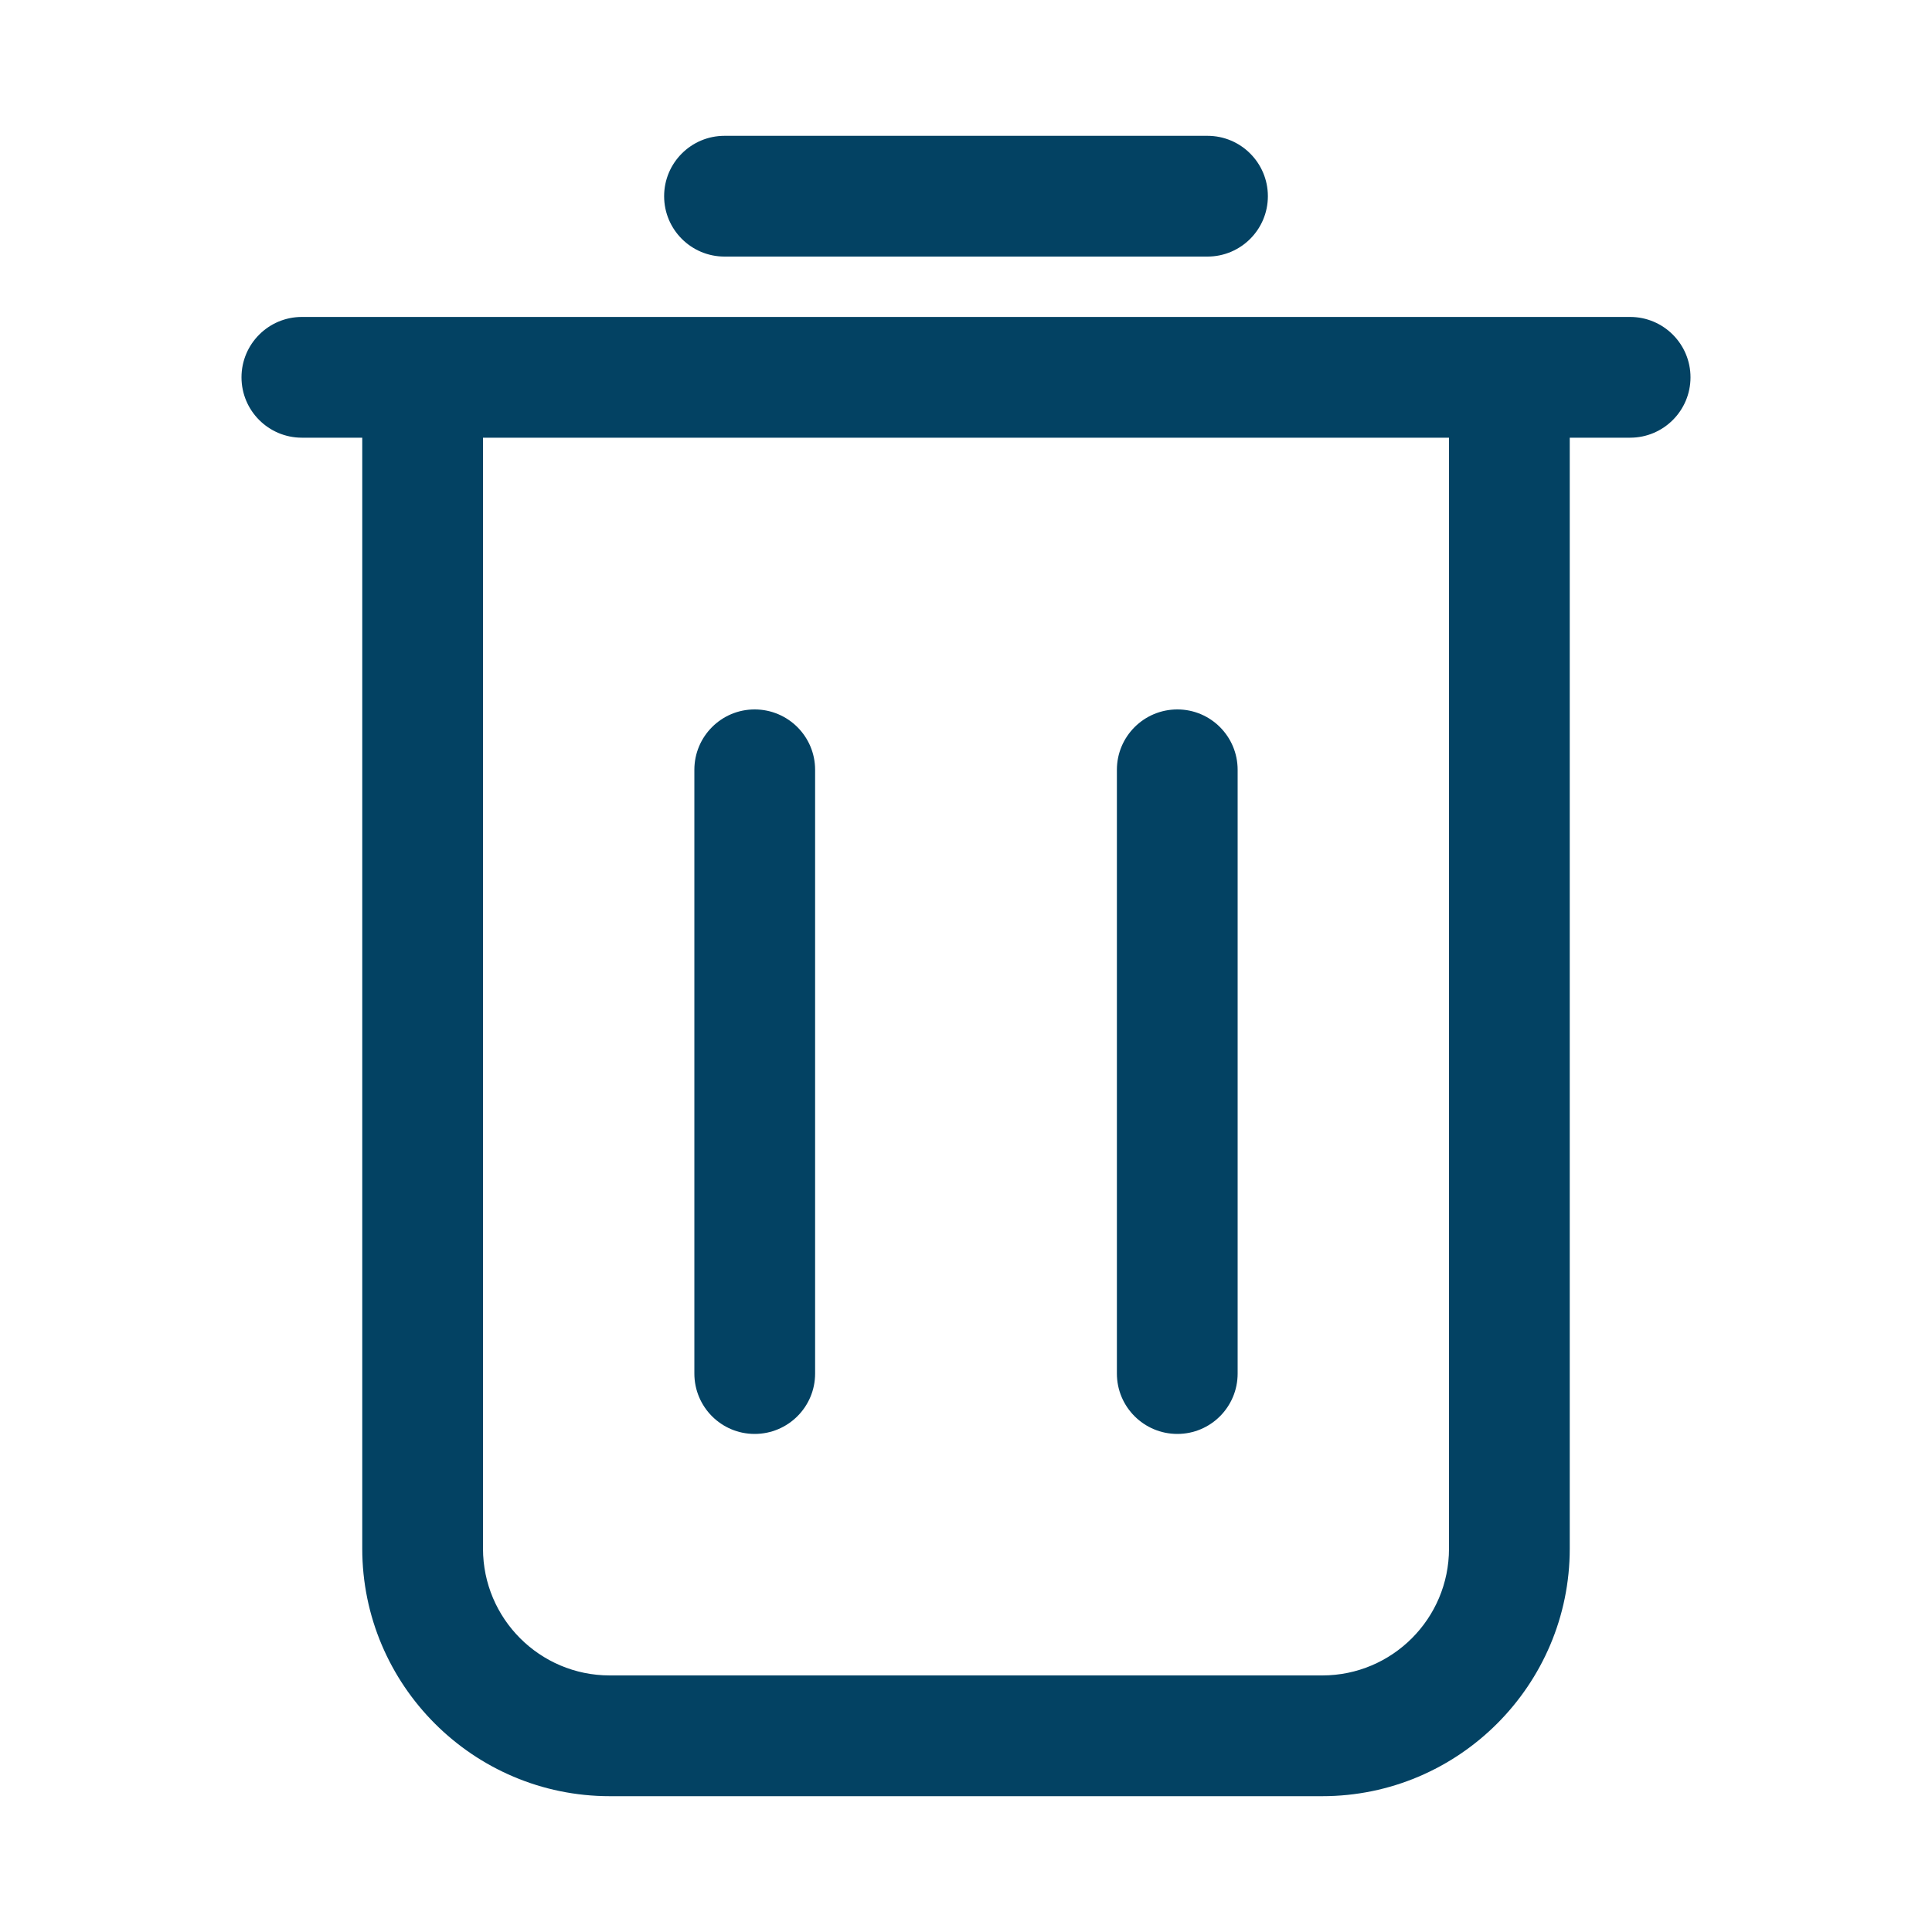 <svg width="20" height="20" viewBox="0 0 20 20" fill="none" xmlns="http://www.w3.org/2000/svg">
<path d="M12.188 14.844C12.533 14.844 12.812 14.564 12.812 14.219V7.969C12.812 7.624 12.533 7.344 12.188 7.344C11.842 7.344 11.562 7.624 11.562 7.969V14.219C11.562 14.564 11.842 14.844 12.188 14.844Z" fill="#034263"/>
<path d="M7.812 14.844C8.158 14.844 8.438 14.564 8.438 14.219V7.969C8.438 7.624 8.158 7.344 7.812 7.344C7.467 7.344 7.188 7.624 7.188 7.969V14.219C7.188 14.564 7.467 14.844 7.812 14.844Z" fill="#034263"/>
<path d="M12.5 2.656C12.845 2.656 13.125 2.376 13.125 2.031C13.125 1.686 12.845 1.406 12.5 1.406H7.5C7.155 1.406 6.875 1.686 6.875 2.031C6.875 2.376 7.155 2.656 7.5 2.656H12.5Z" fill="#034263"/>
<path d="M3.125 3.281C2.78 3.281 2.5 3.561 2.5 3.906C2.5 4.251 2.78 4.531 3.125 4.531H3.75V16.031C3.75 17.444 4.9 18.594 6.312 18.594H13.688C15.1 18.594 16.25 17.444 16.25 16.031V4.531H16.875C17.22 4.531 17.5 4.251 17.5 3.906C17.5 3.561 17.22 3.281 16.875 3.281H15.625H4.375H3.125ZM15 4.531V16.031C15 16.756 14.412 17.344 13.688 17.344H6.312C5.588 17.344 5 16.756 5 16.031V4.531H15Z" fill="#034263"/>
</svg>
